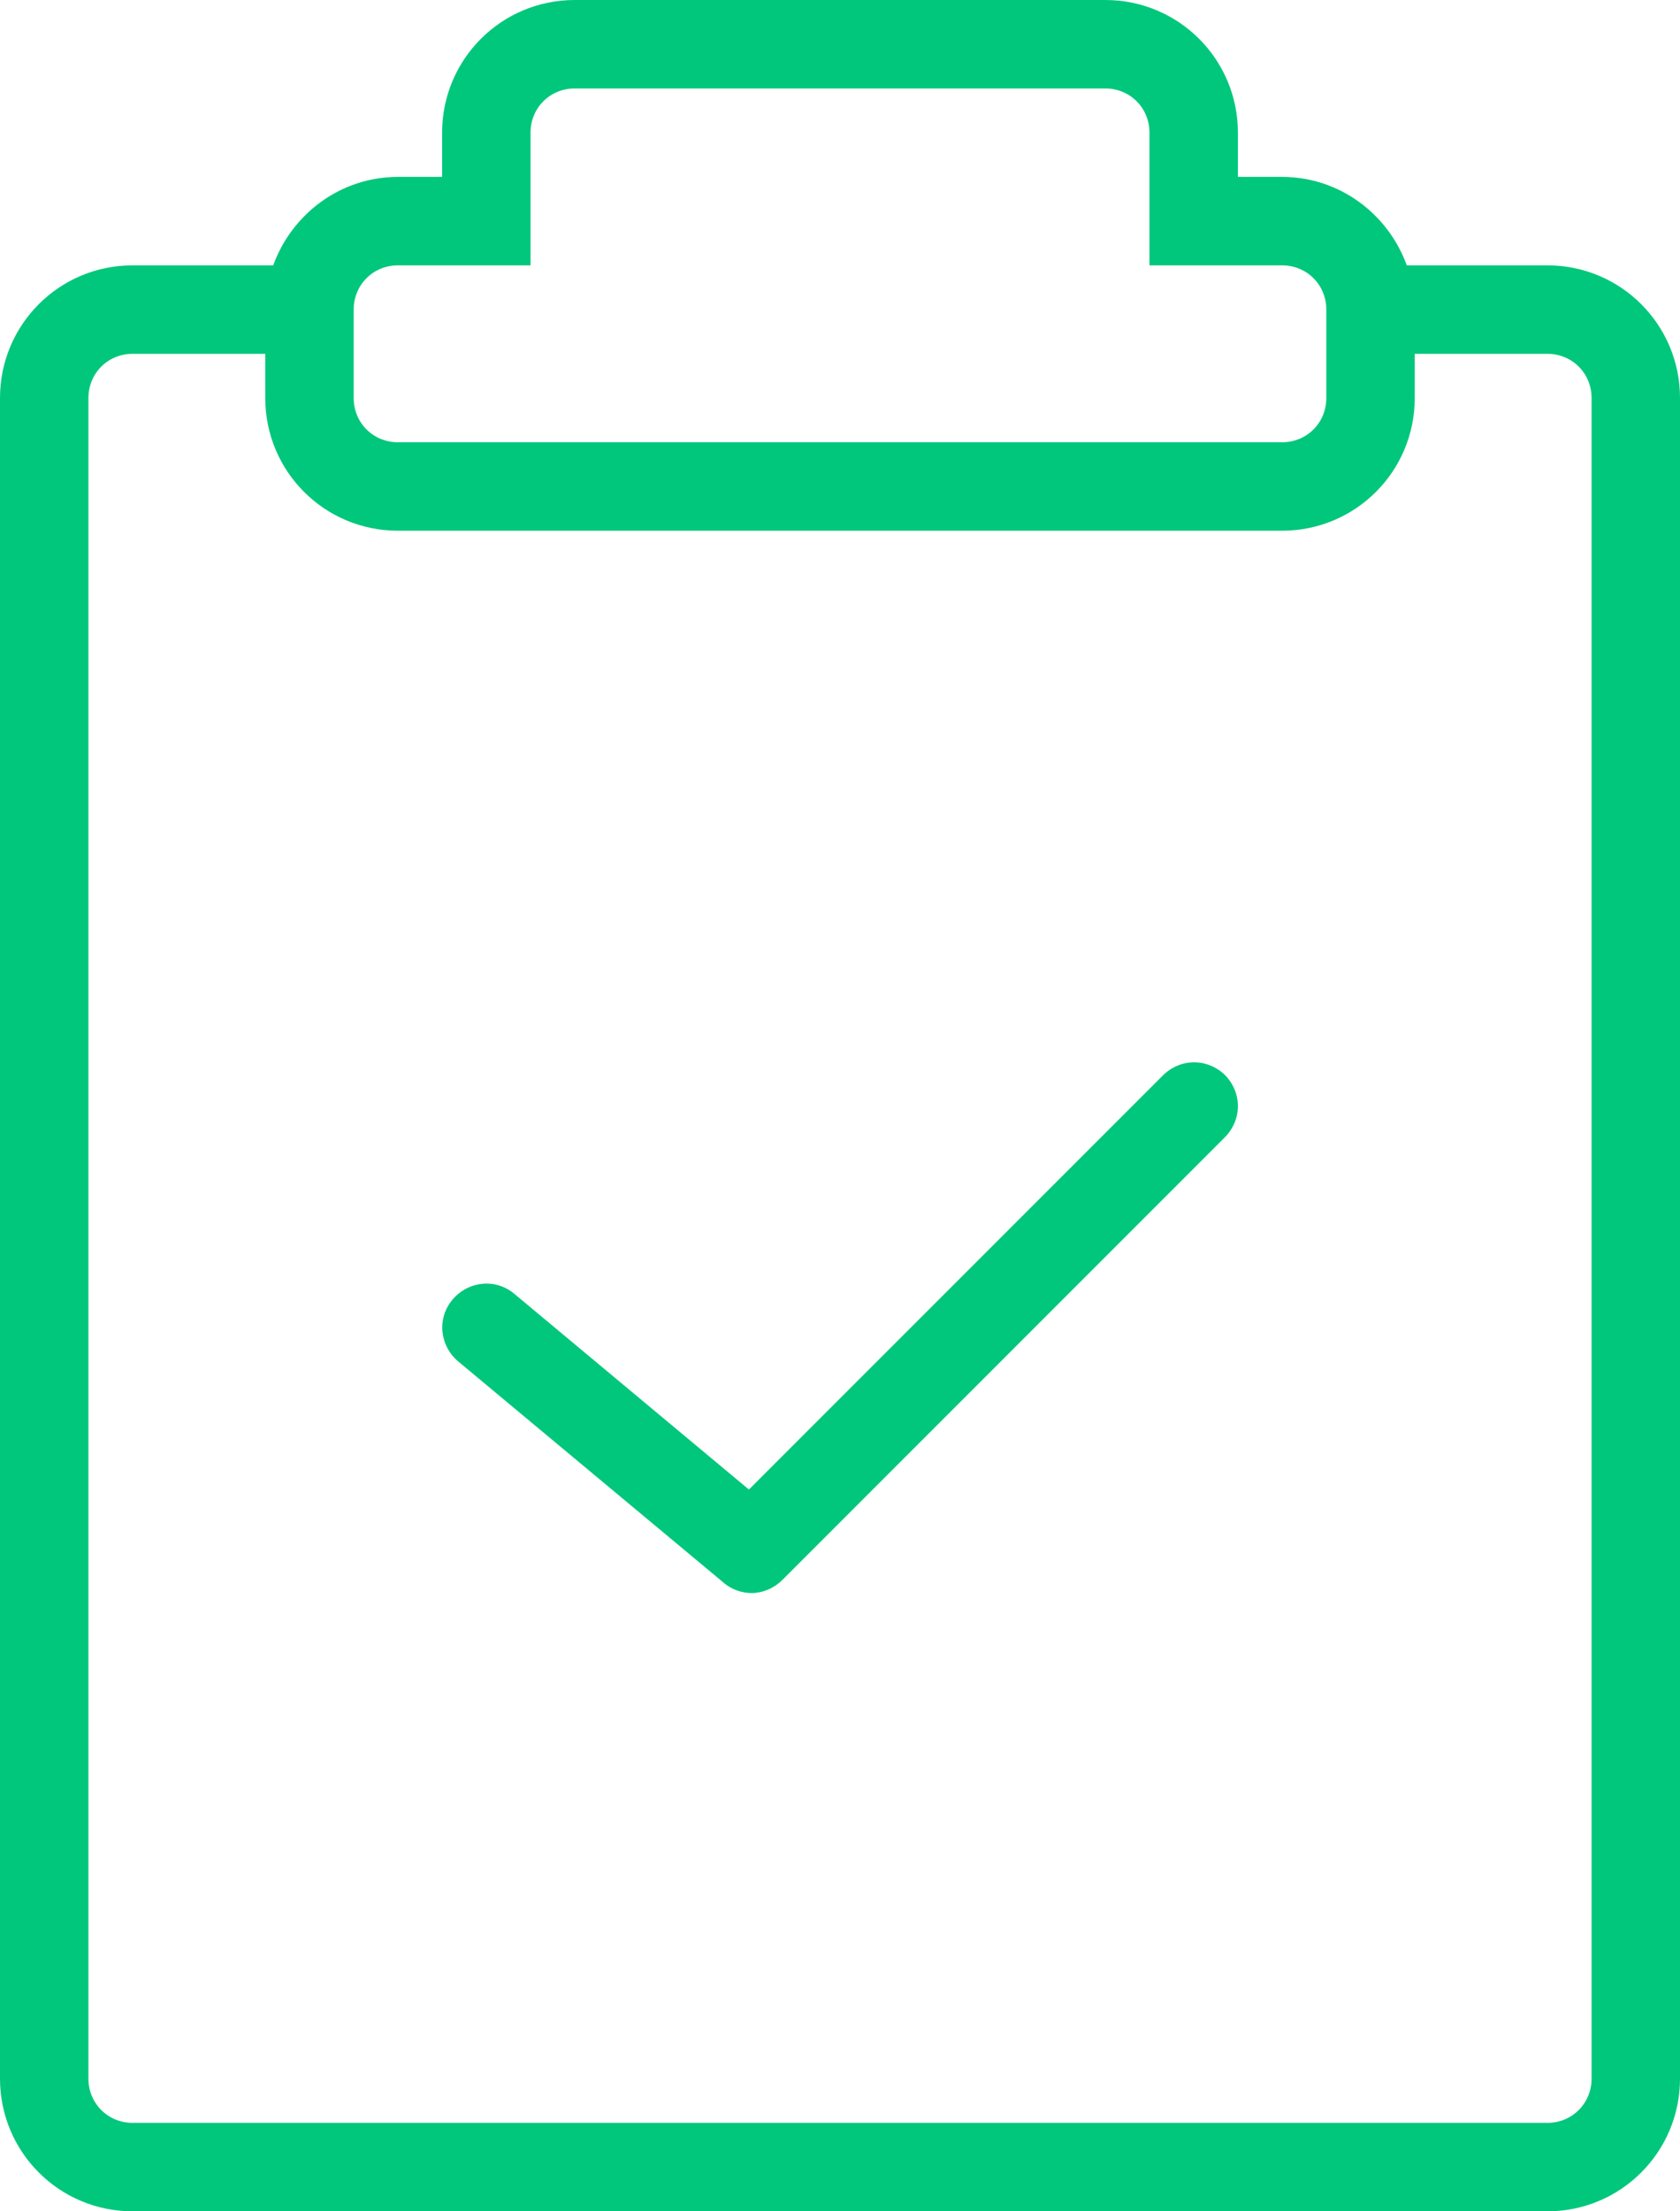 <svg width="19" height="25" viewBox="0 0 19 25" fill="none" xmlns="http://www.w3.org/2000/svg">
<path d="M17.5 3H15.91C15.7 2.42 15.15 2 14.5 2H14V1.5C14 0.67 13.33 0 12.5 0H6.5C5.67 0 5 0.67 5 1.5V2H4.5C3.85 2 3.3 2.42 3.09 3H1.5C0.67 3 0 3.67 0 4.5V23.5C0 24.33 0.67 25 1.5 25H17.5C18.33 25 19 24.33 19 23.5V4.5C19 3.67 18.33 3 17.5 3ZM4 3.5C4 3.22 4.22 3 4.5 3H6V1.5C6 1.22 6.22 1 6.5 1H12.5C12.78 1 13 1.22 13 1.5V3H14.5C14.78 3 15 3.22 15 3.5V4.5C15 4.78 14.78 5 14.5 5H4.5C4.22 5 4 4.78 4 4.5V3.5ZM18 23.5C18 23.78 17.78 24 17.5 24H1.5C1.22 24 1 23.78 1 23.5V4.5C1 4.22 1.22 4 1.5 4H3V4.5C3 5.33 3.67 6 4.5 6H14.5C15.33 6 16 5.33 16 4.5V4H17.5C17.78 4 18 4.22 18 4.5V23.5ZM13.85 12.15C14.05 12.35 14.05 12.66 13.85 12.86L8.85 17.86C8.75 17.96 8.62 18.01 8.5 18.01C8.39 18.01 8.27 17.97 8.18 17.89L5.18 15.39C4.97 15.21 4.94 14.9 5.12 14.69C5.3 14.48 5.61 14.45 5.82 14.63L8.47 16.84L13.15 12.16C13.35 11.96 13.66 11.96 13.86 12.16L13.85 12.15Z" fill="#00C77B"/>
</svg>

